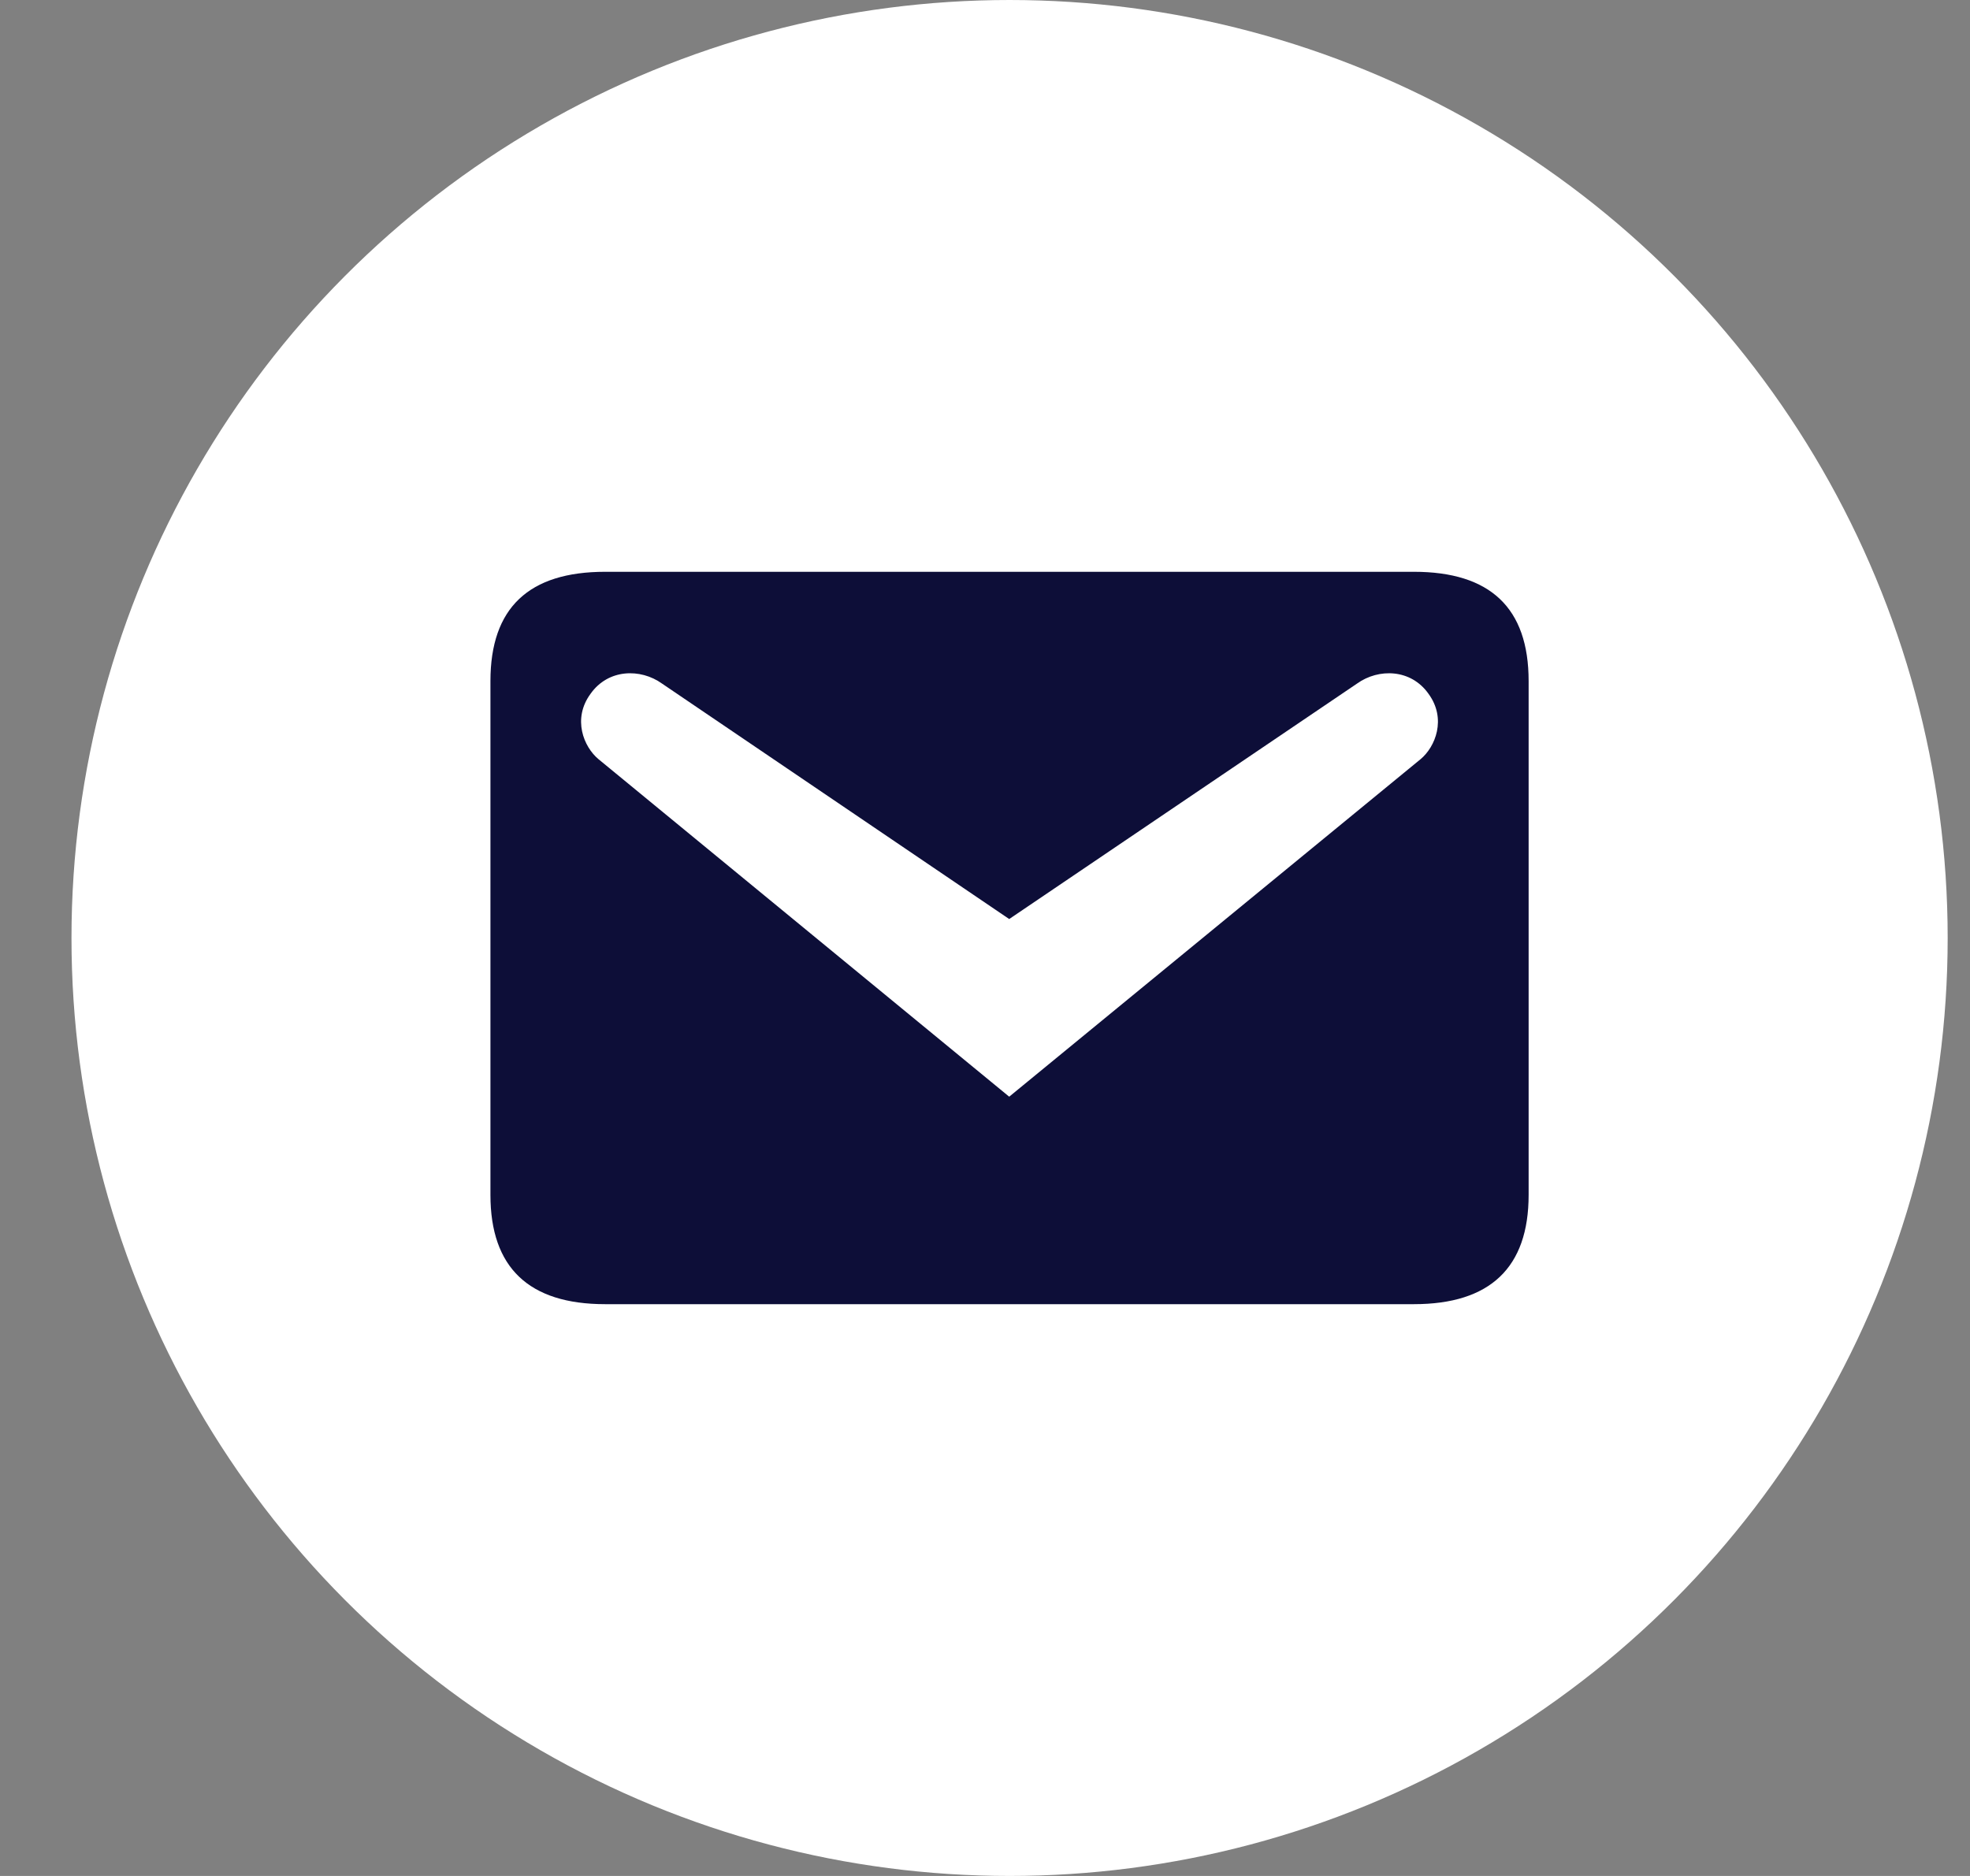 <svg width="21" height="20" viewBox="0 0 21 20" fill="none" xmlns="http://www.w3.org/2000/svg">
<rect x="0" y="0" width="21" height="20" fill="#808080" stroke="none"/>
<circle cx="10.762" cy="10" r="10" fill="white"/>
<path d="M6.451 6.096H15.072C15.885 6.096 16.295 6.48 16.295 7.261V12.739C16.295 13.514 15.885 13.904 15.072 13.904H6.451C5.637 13.904 5.228 13.514 5.228 12.739V7.261C5.228 6.48 5.637 6.096 6.451 6.096ZM10.758 11.692L15.144 8.093C15.3 7.963 15.423 7.664 15.228 7.397C15.04 7.13 14.695 7.124 14.467 7.287L10.758 9.798L7.056 7.287C6.828 7.124 6.483 7.13 6.295 7.397C6.099 7.664 6.223 7.963 6.379 8.093L10.758 11.692Z" fill="#0D0E38"/>
</svg>
